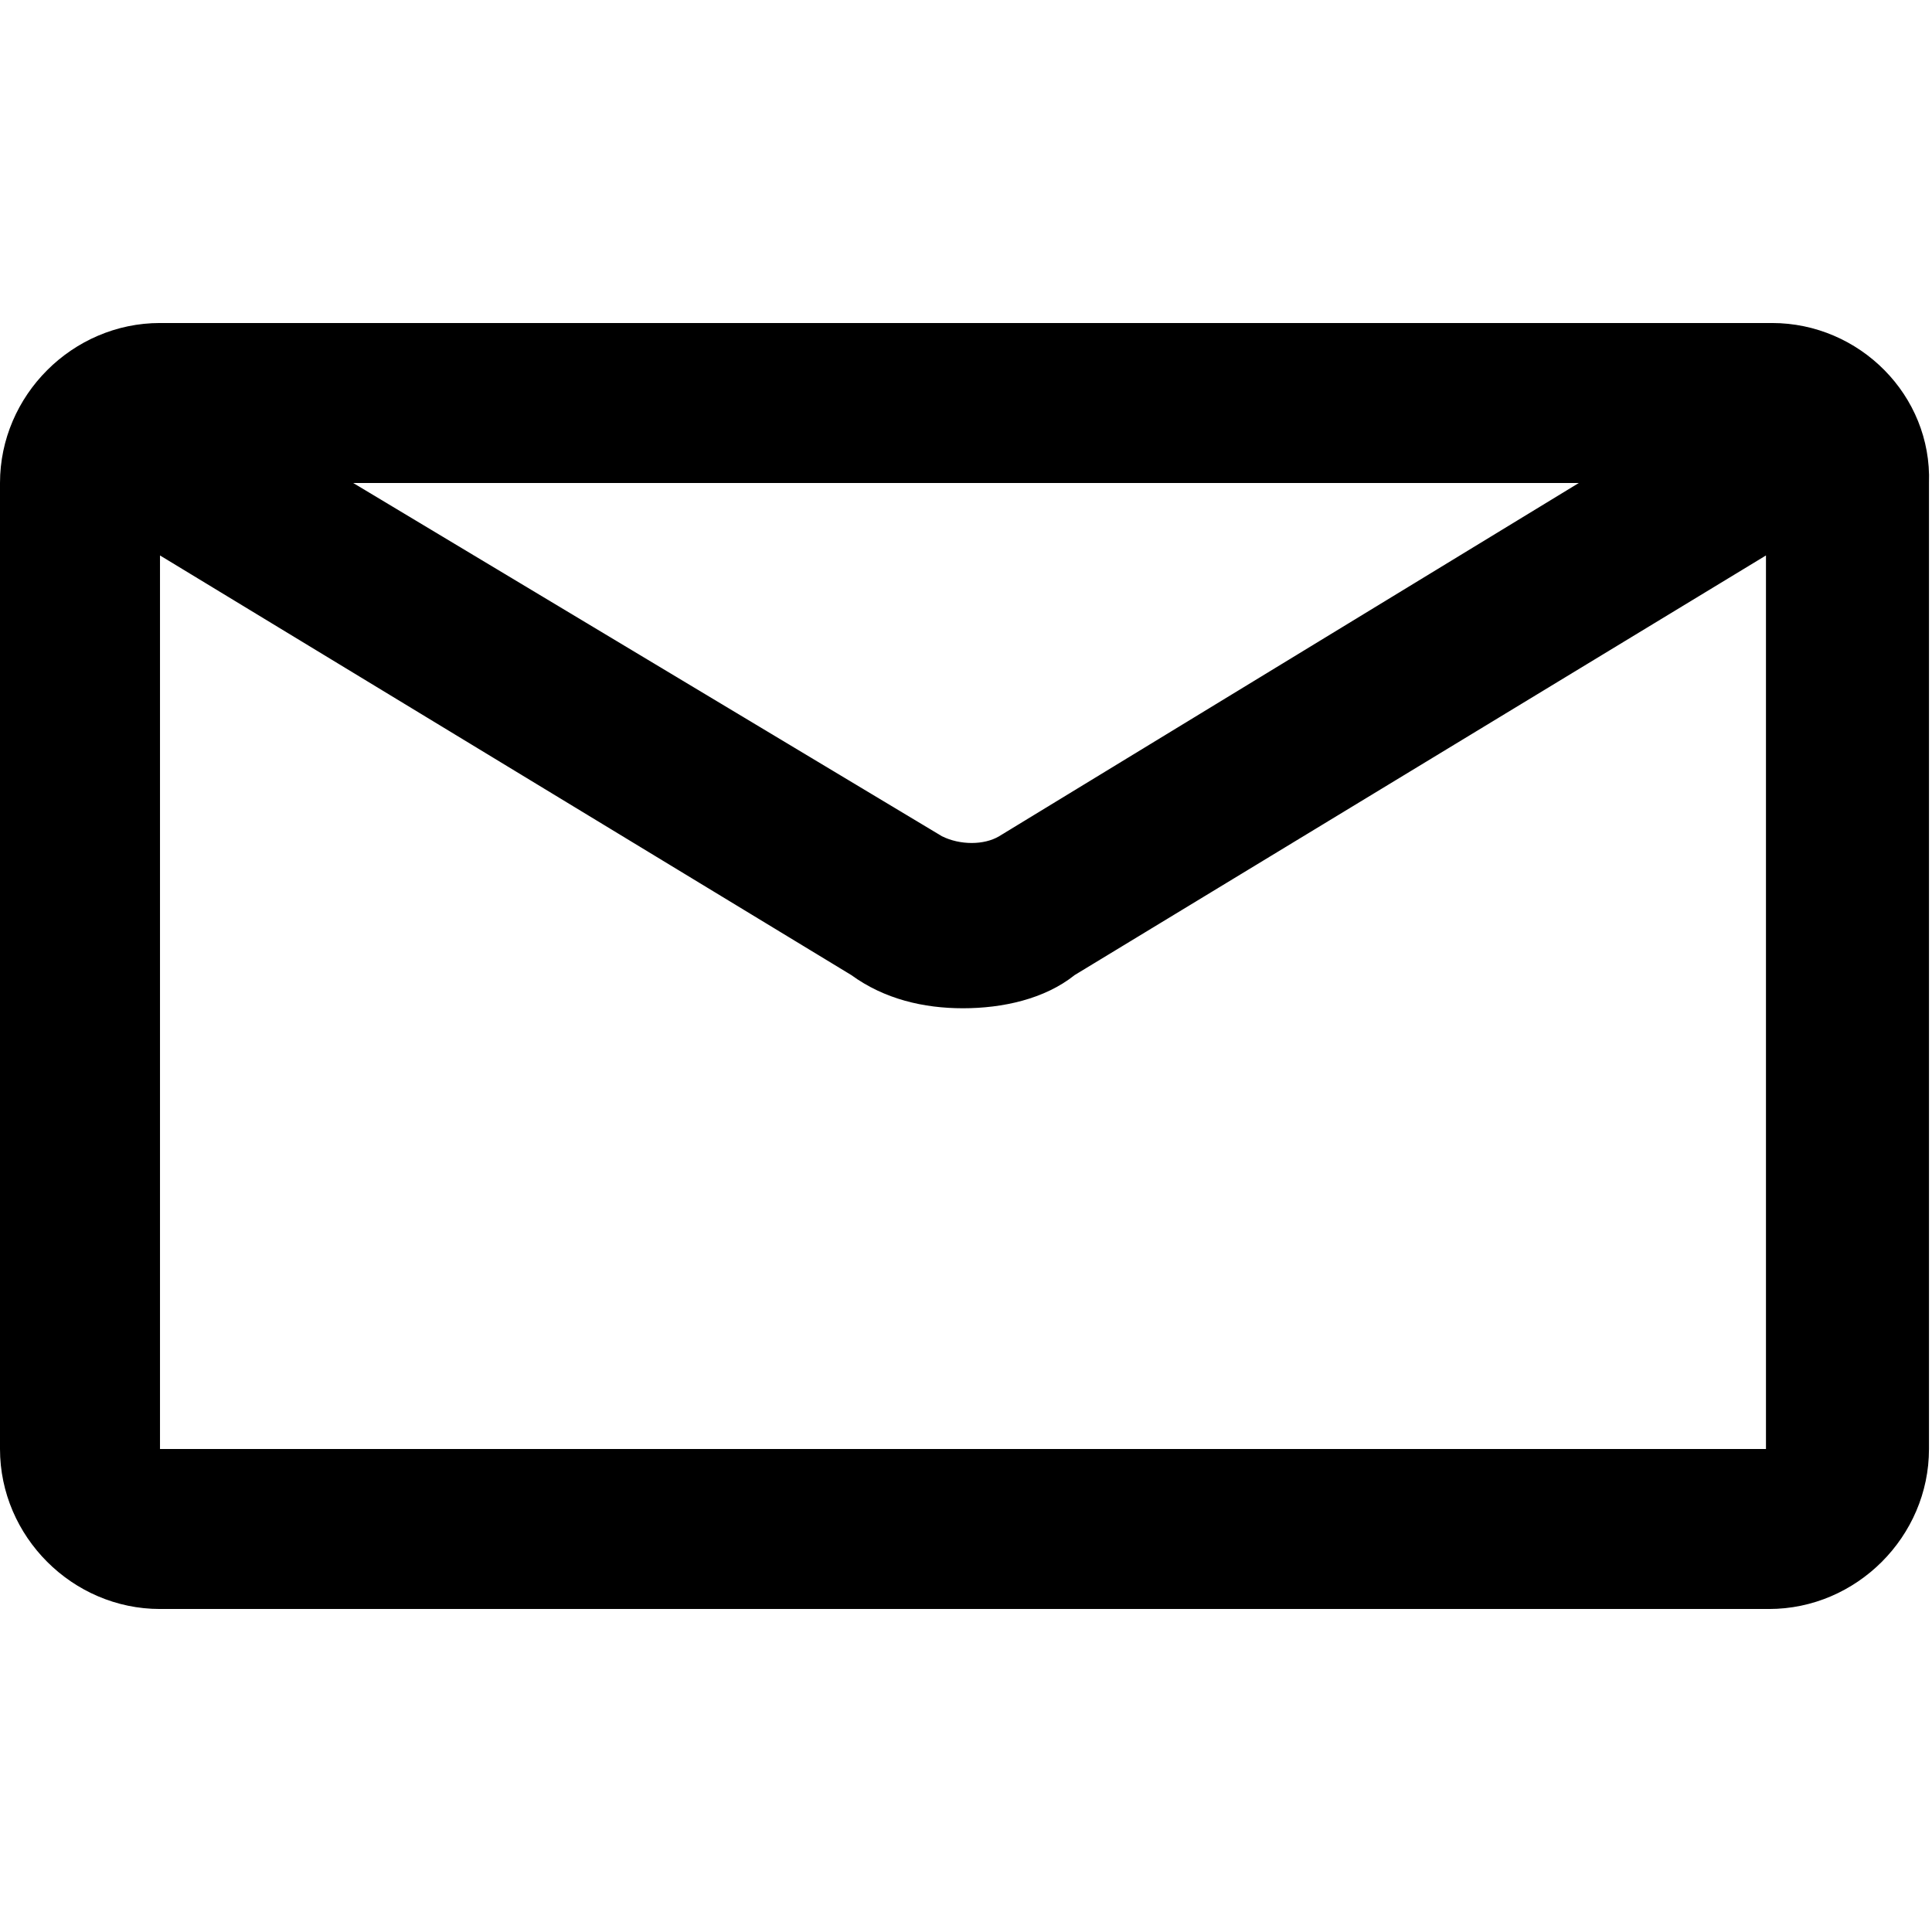 <?xml version="1.0" encoding="utf-8"?>
<!-- Generator: Adobe Illustrator 23.0.0, SVG Export Plug-In . SVG Version: 6.00 Build 0)  -->
<svg version="1.1" id="Layer_1" xmlns="http://www.w3.org/2000/svg" xmlns:xlink="http://www.w3.org/1999/xlink" x="0px" y="0px"
	 viewBox="0 0 64 64" style="enable-background:new 0 0 64 64;" xml:space="preserve">
<path d="M58.7,10.7H5.3C2.4,10.7,0,13.1,0,16v32c0,2.9,2.4,5.3,5.3,5.3h53.3c2.9,0,5.3-2.4,5.3-5.3V16C64,13.1,61.6,10.7,58.7,10.7z
	 M52.3,16L33.1,27.7c-0.5,0.3-1.3,0.3-1.9,0L11.7,16H52.3z M5.3,48V18.4l22.9,13.9c1.1,0.8,2.4,1.1,3.7,1.1c1.3,0,2.7-0.3,3.7-1.1
	l22.9-13.9V48H5.3z"/>
</svg>

